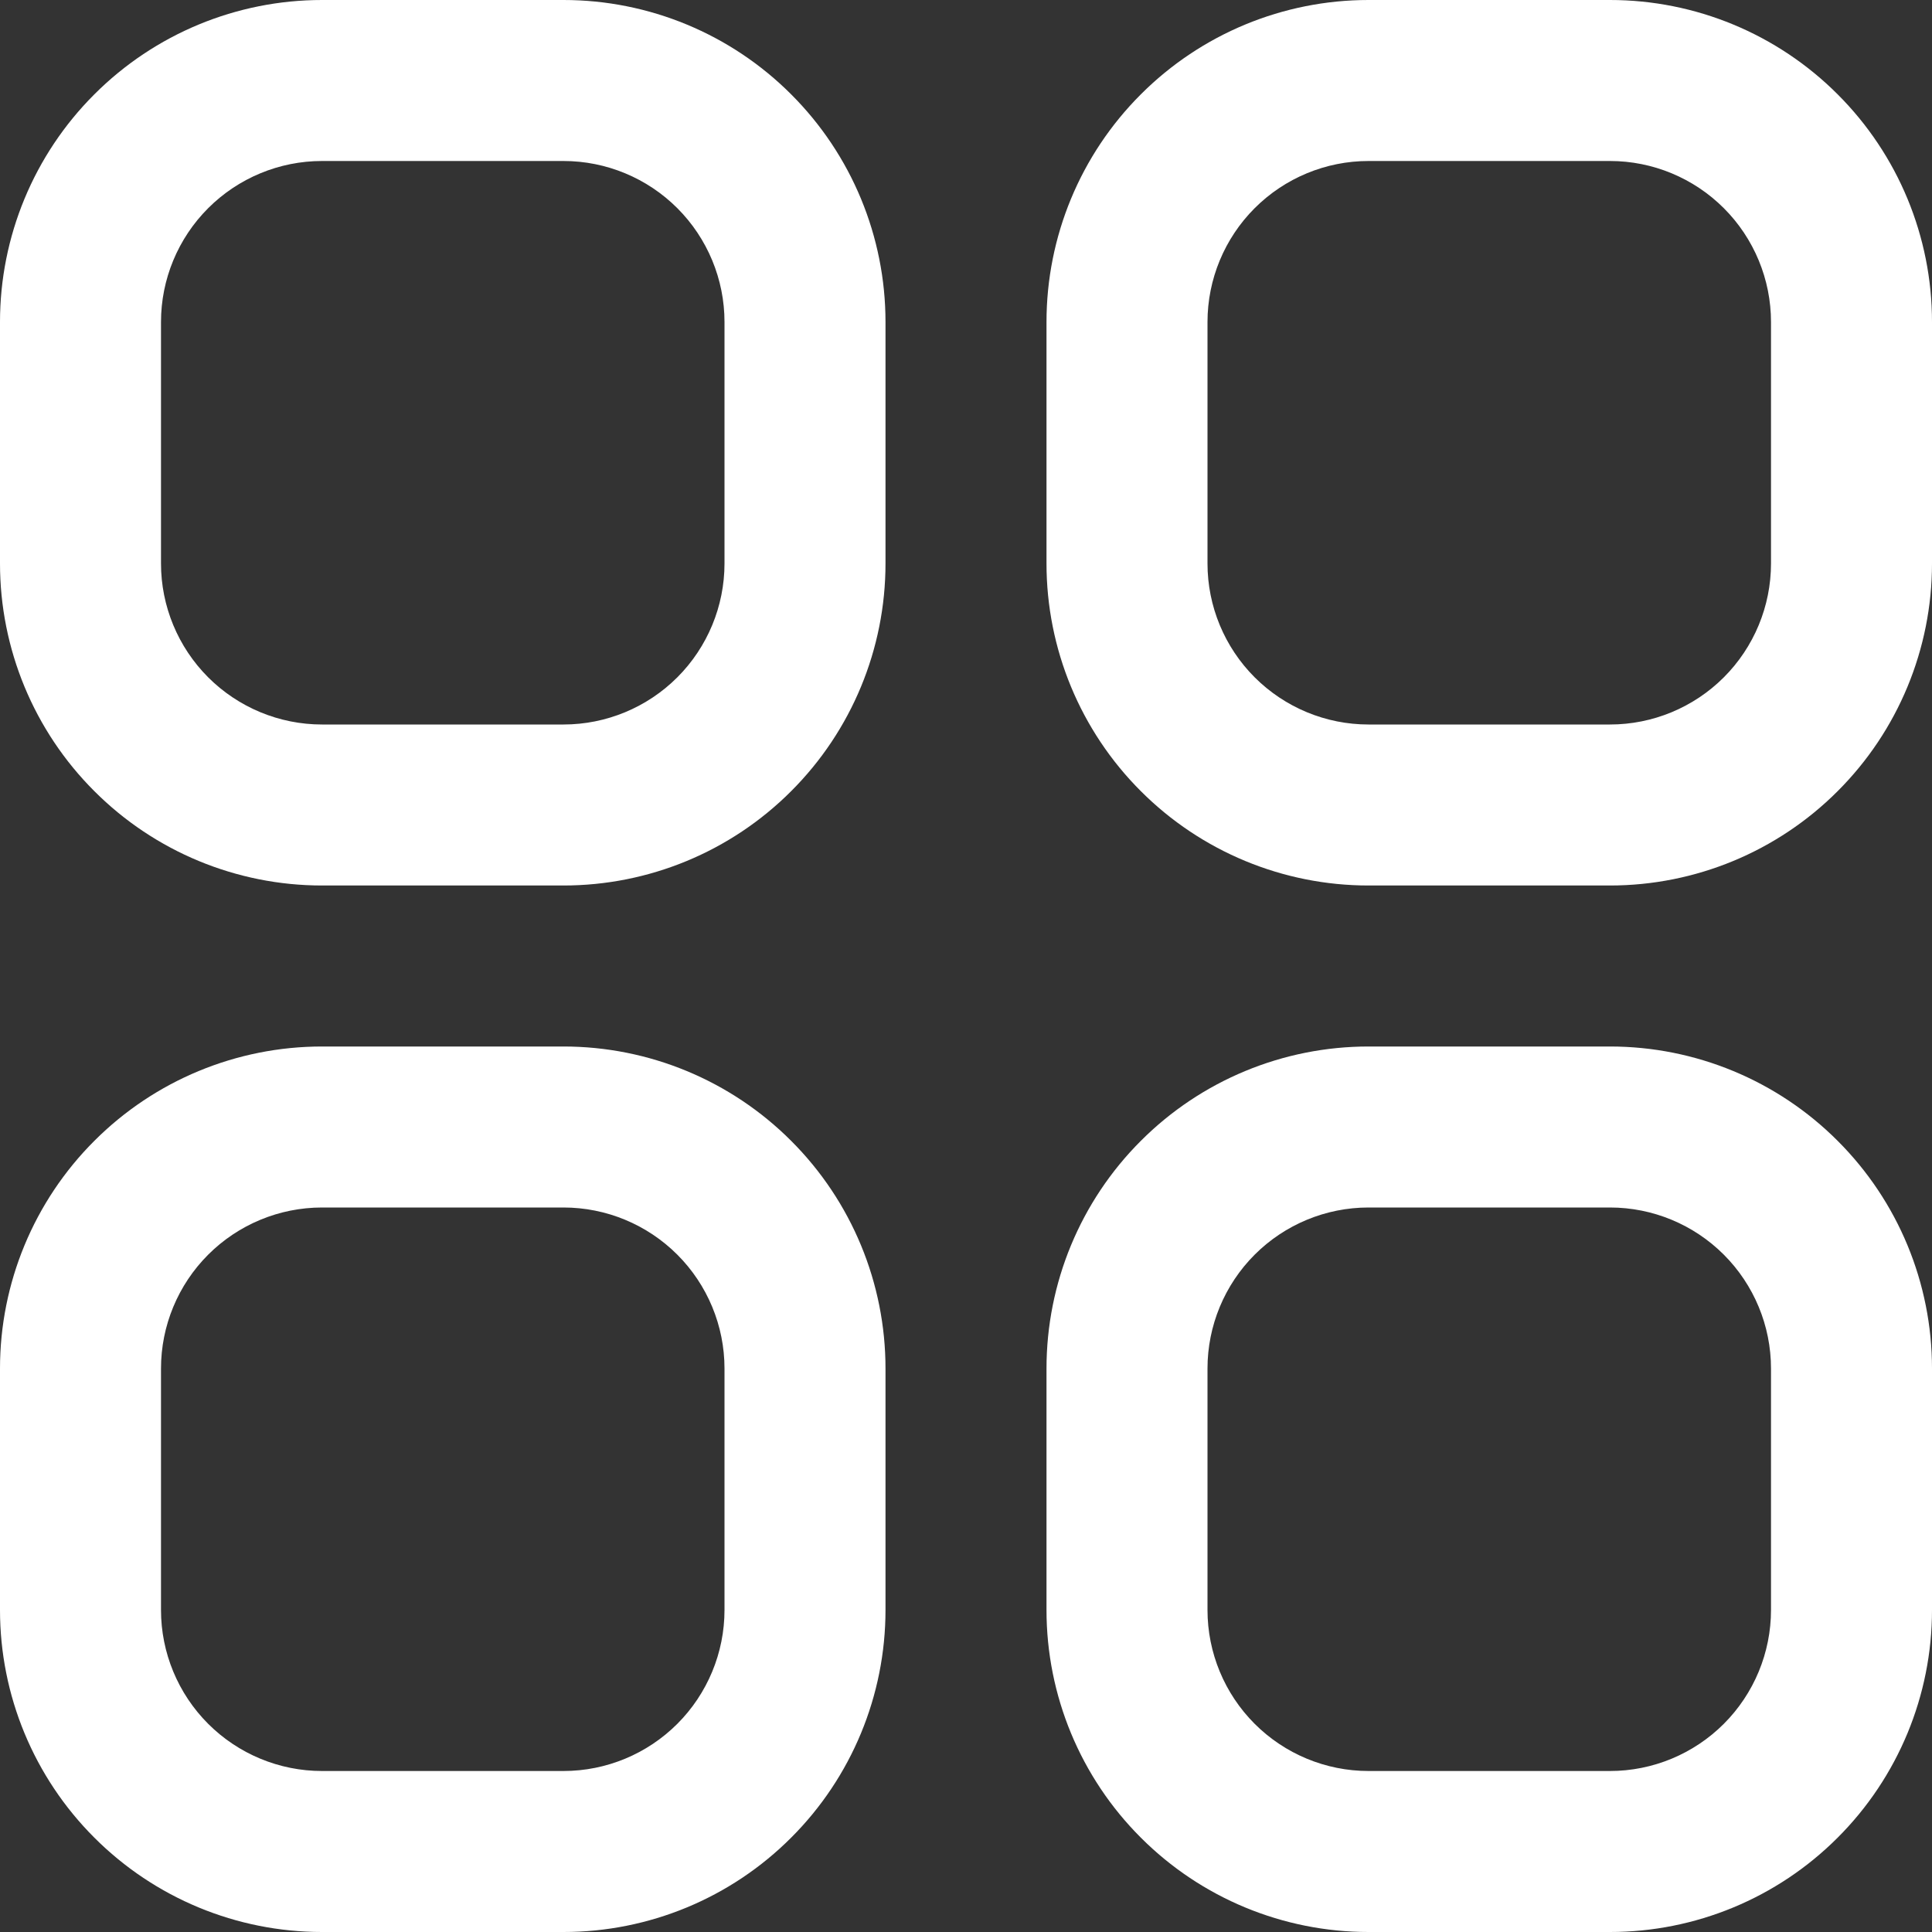 <svg width="24" height="24" viewBox="0 0 24 24" fill="none" xmlns="http://www.w3.org/2000/svg">
<rect x="0" y="0" width="24" height="24" fill="#333333" stroke="none"/>
<g clip-path="url(#clip0_108_145)">
<path d="M7 0H4C2.939 0 1.922 0.421 1.172 1.172C0.421 1.922 0 2.939 0 4L0 7C0 8.061 0.421 9.078 1.172 9.828C1.922 10.579 2.939 11 4 11H7C8.061 11 9.078 10.579 9.828 9.828C10.579 9.078 11 8.061 11 7V4C11 2.939 10.579 1.922 9.828 1.172C9.078 0.421 8.061 0 7 0ZM9 7C9 7.53 8.789 8.039 8.414 8.414C8.039 8.789 7.53 9 7 9H4C3.47 9 2.961 8.789 2.586 8.414C2.211 8.039 2 7.53 2 7V4C2 3.47 2.211 2.961 2.586 2.586C2.961 2.211 3.47 2 4 2H7C7.53 2 8.039 2.211 8.414 2.586C8.789 2.961 9 3.47 9 4V7Z" fill="white"/>
<path d="M20 0H17C15.939 0 14.922 0.421 14.172 1.172C13.421 1.922 13 2.939 13 4V7C13 8.061 13.421 9.078 14.172 9.828C14.922 10.579 15.939 11 17 11H20C21.061 11 22.078 10.579 22.828 9.828C23.579 9.078 24 8.061 24 7V4C24 2.939 23.579 1.922 22.828 1.172C22.078 0.421 21.061 0 20 0ZM22 7C22 7.53 21.789 8.039 21.414 8.414C21.039 8.789 20.53 9 20 9H17C16.47 9 15.961 8.789 15.586 8.414C15.211 8.039 15 7.53 15 7V4C15 3.47 15.211 2.961 15.586 2.586C15.961 2.211 16.47 2 17 2H20C20.53 2 21.039 2.211 21.414 2.586C21.789 2.961 22 3.47 22 4V7Z" fill="white"/>
<path d="M7 13H4C2.939 13 1.922 13.421 1.172 14.172C0.421 14.922 0 15.939 0 17L0 20C0 21.061 0.421 22.078 1.172 22.828C1.922 23.579 2.939 24 4 24H7C8.061 24 9.078 23.579 9.828 22.828C10.579 22.078 11 21.061 11 20V17C11 15.939 10.579 14.922 9.828 14.172C9.078 13.421 8.061 13 7 13ZM9 20C9 20.53 8.789 21.039 8.414 21.414C8.039 21.789 7.53 22 7 22H4C3.47 22 2.961 21.789 2.586 21.414C2.211 21.039 2 20.53 2 20V17C2 16.47 2.211 15.961 2.586 15.586C2.961 15.211 3.47 15 4 15H7C7.53 15 8.039 15.211 8.414 15.586C8.789 15.961 9 16.47 9 17V20Z" fill="white"/>
<path d="M20 13H17C15.939 13 14.922 13.421 14.172 14.172C13.421 14.922 13 15.939 13 17V20C13 21.061 13.421 22.078 14.172 22.828C14.922 23.579 15.939 24 17 24H20C21.061 24 22.078 23.579 22.828 22.828C23.579 22.078 24 21.061 24 20V17C24 15.939 23.579 14.922 22.828 14.172C22.078 13.421 21.061 13 20 13ZM22 20C22 20.53 21.789 21.039 21.414 21.414C21.039 21.789 20.53 22 20 22H17C16.47 22 15.961 21.789 15.586 21.414C15.211 21.039 15 20.53 15 20V17C15 16.47 15.211 15.961 15.586 15.586C15.961 15.211 16.47 15 17 15H20C20.53 15 21.039 15.211 21.414 15.586C21.789 15.961 22 16.47 22 17V20Z" fill="white"/>
</g>
<defs>
<clipPath id="clip0_108_145">
<rect width="24" height="24" fill="white"/>
</clipPath>
</defs>
</svg>

